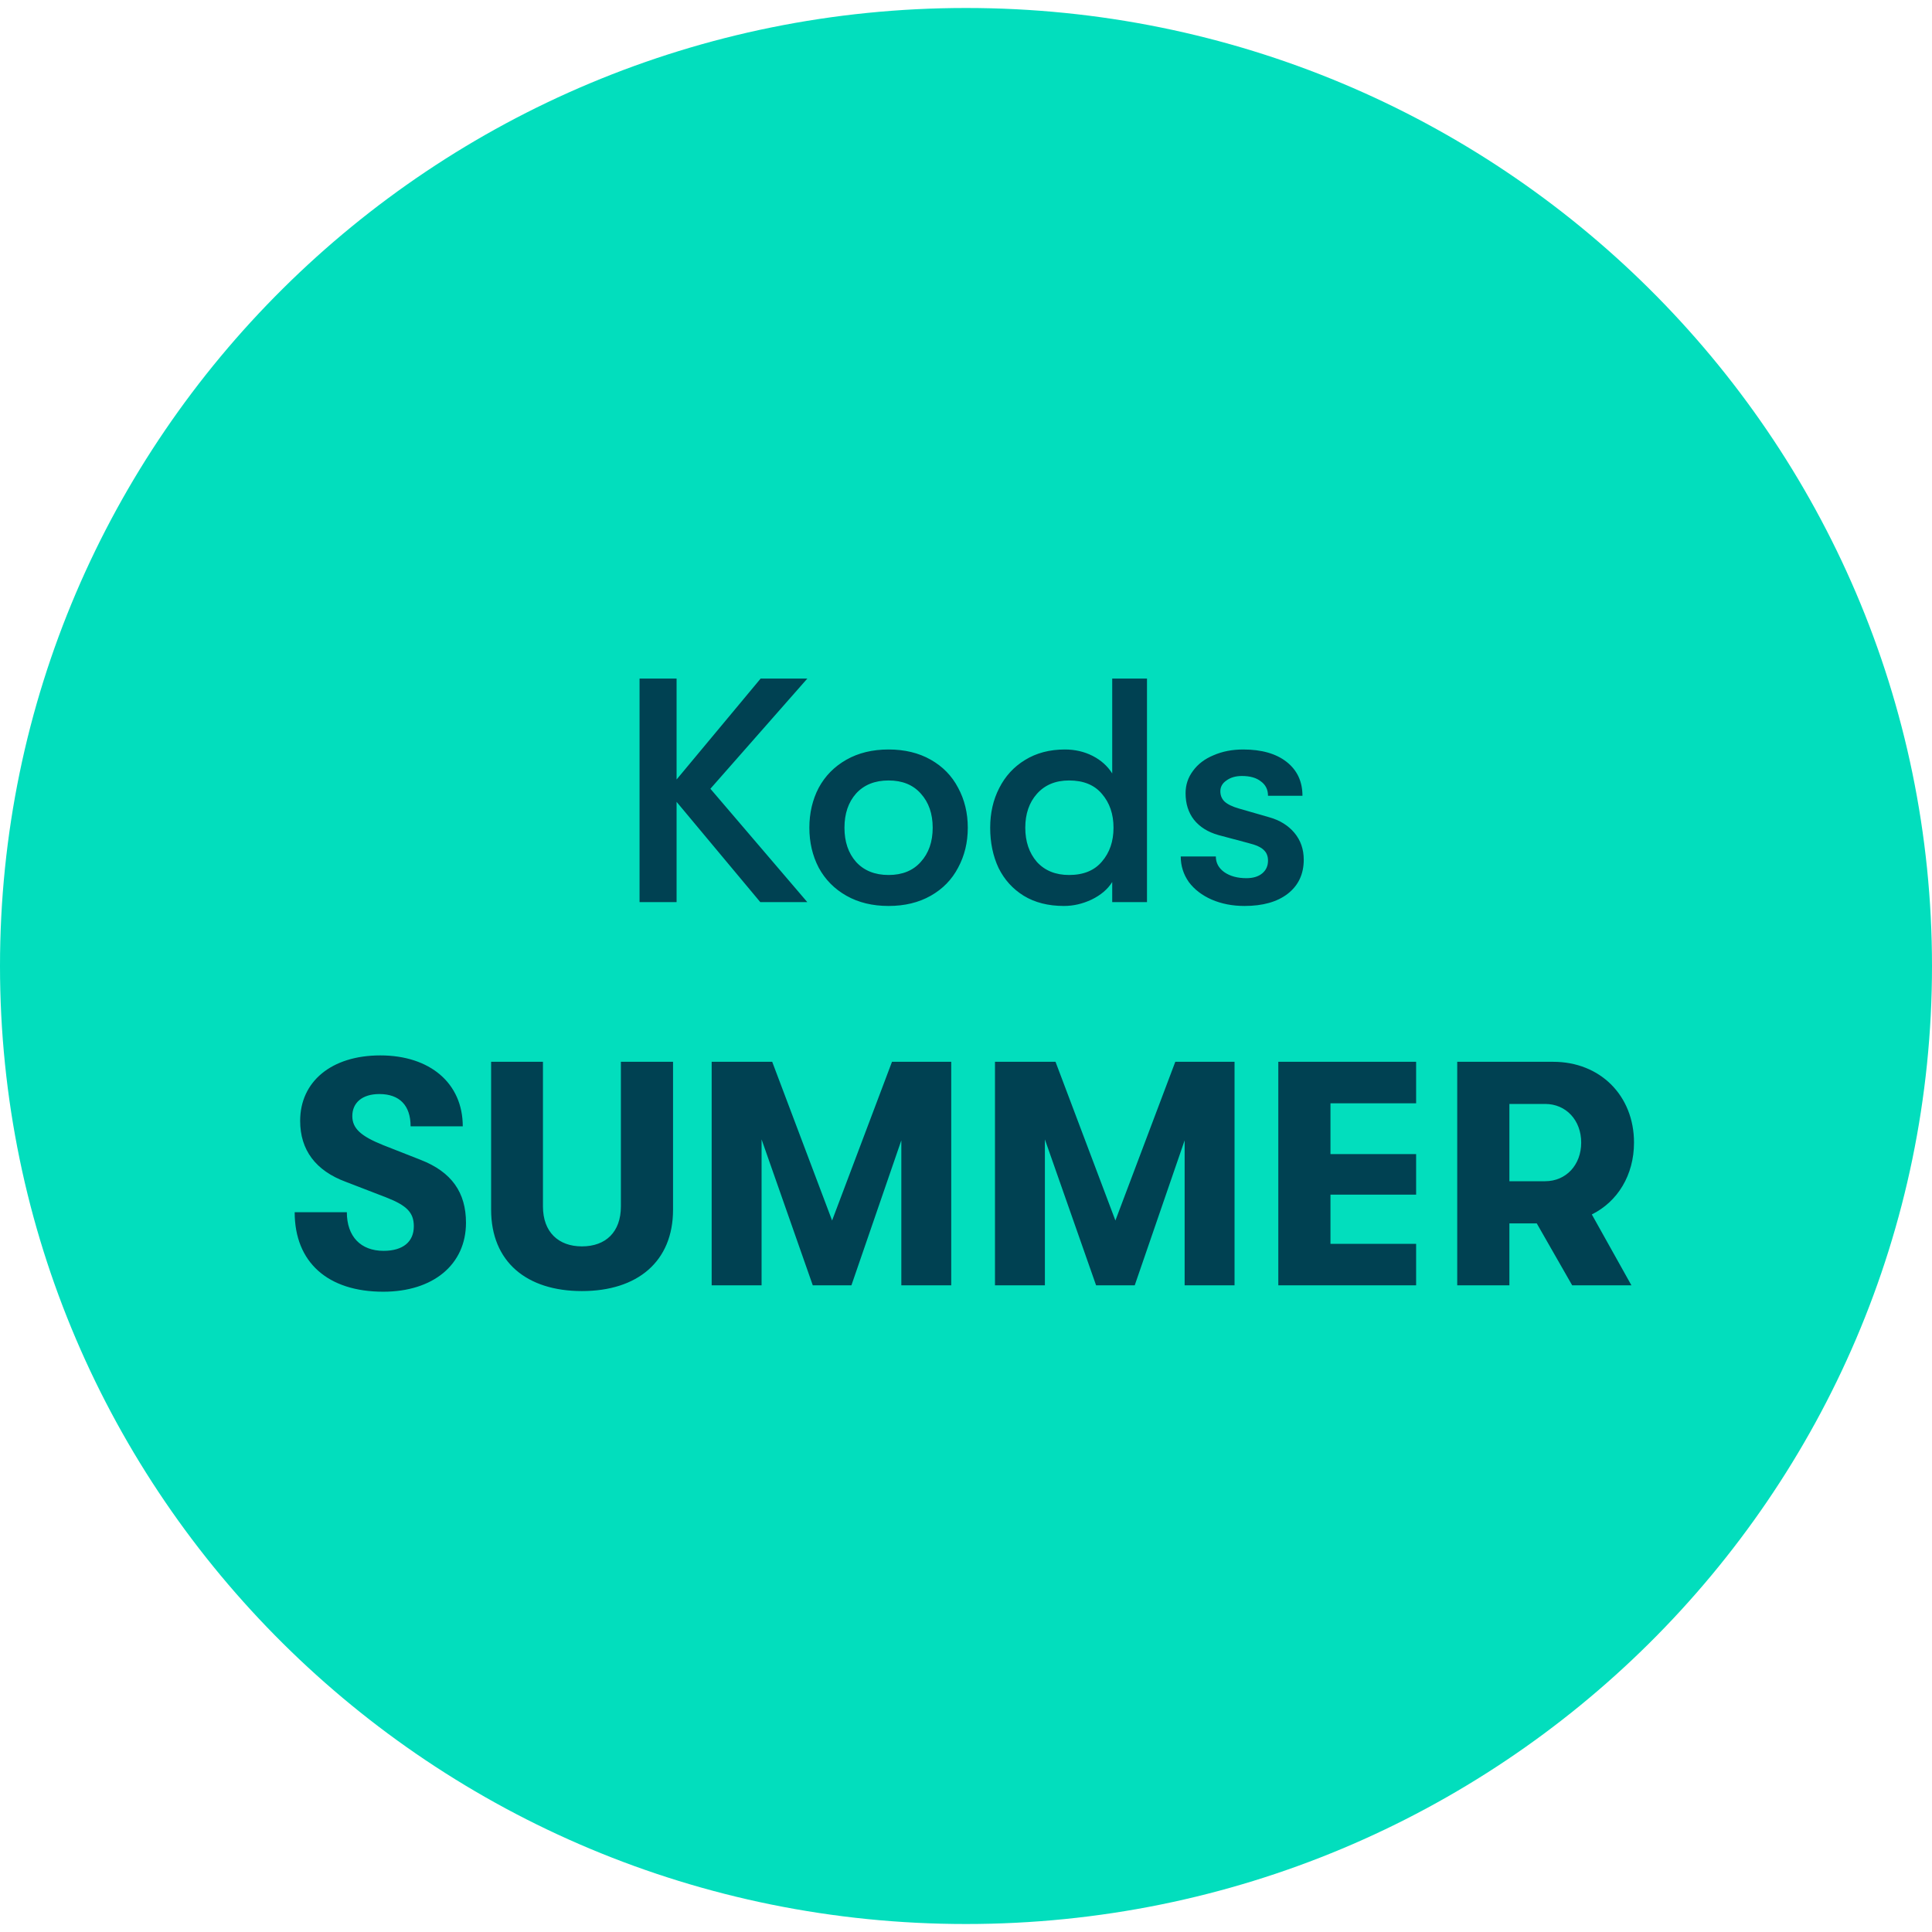 <svg width="120" height="120" viewBox="0 0 120 120" fill="none" xmlns="http://www.w3.org/2000/svg">
<g clip-path="url(#clip0_1143_30)">
<path d="M120 60C120 27.137 93.137 0.496 60 0.496C26.863 0.496 0 27.137 0 60C0 92.863 26.863 119.504 60 119.504C93.137 119.504 120 92.863 120 60Z" fill="#02DEBD"/>
<path d="M44.124 48.991L50.144 56.033H47.224L42.024 49.805V56.033H39.724V42.148H42.024V48.416L47.244 42.148H50.144L44.124 48.991ZM55.191 56.271C54.191 56.271 53.318 56.059 52.571 55.636C51.825 55.213 51.251 54.631 50.851 53.891C50.465 53.15 50.271 52.324 50.271 51.411C50.271 50.499 50.465 49.672 50.851 48.932C51.251 48.191 51.825 47.61 52.571 47.187C53.318 46.763 54.191 46.552 55.191 46.552C56.191 46.552 57.065 46.763 57.811 47.187C58.558 47.61 59.124 48.191 59.511 48.932C59.911 49.672 60.111 50.499 60.111 51.411C60.111 52.324 59.911 53.15 59.511 53.891C59.124 54.631 58.558 55.213 57.811 55.636C57.065 56.059 56.191 56.271 55.191 56.271ZM55.191 54.347C56.044 54.347 56.711 54.076 57.191 53.534C57.684 52.991 57.931 52.284 57.931 51.411C57.931 50.538 57.684 49.831 57.191 49.289C56.711 48.747 56.044 48.476 55.191 48.476C54.338 48.476 53.664 48.747 53.171 49.289C52.691 49.831 52.451 50.538 52.451 51.411C52.451 52.284 52.691 52.991 53.171 53.534C53.664 54.076 54.338 54.347 55.191 54.347ZM71.242 42.148V56.033H69.082V54.783C68.802 55.233 68.375 55.596 67.802 55.874C67.242 56.139 66.668 56.271 66.082 56.271C65.108 56.271 64.275 56.059 63.582 55.636C62.902 55.213 62.382 54.638 62.022 53.91C61.675 53.17 61.502 52.337 61.502 51.411C61.502 50.499 61.688 49.679 62.062 48.952C62.435 48.211 62.968 47.63 63.662 47.206C64.368 46.77 65.195 46.552 66.142 46.552C66.768 46.552 67.342 46.684 67.862 46.948C68.382 47.213 68.788 47.577 69.082 48.039V42.148H71.242ZM66.402 54.347C67.295 54.347 67.975 54.069 68.442 53.514C68.922 52.958 69.162 52.258 69.162 51.411C69.162 50.565 68.922 49.864 68.442 49.309C67.975 48.753 67.295 48.476 66.402 48.476C65.562 48.476 64.895 48.753 64.402 49.309C63.922 49.851 63.682 50.552 63.682 51.411C63.682 52.271 63.922 52.978 64.402 53.534C64.895 54.076 65.562 54.347 66.402 54.347ZM77.298 56.271C76.551 56.271 75.871 56.139 75.258 55.874C74.658 55.61 74.184 55.246 73.838 54.783C73.504 54.307 73.338 53.778 73.338 53.196H75.518C75.518 53.593 75.691 53.917 76.038 54.168C76.398 54.419 76.858 54.545 77.418 54.545C77.831 54.545 78.158 54.446 78.398 54.248C78.638 54.049 78.758 53.785 78.758 53.454C78.758 53.176 78.671 52.958 78.498 52.8C78.338 52.628 78.018 52.482 77.538 52.363L75.678 51.867C75.024 51.682 74.518 51.365 74.158 50.915C73.811 50.466 73.638 49.917 73.638 49.269C73.638 48.753 73.791 48.291 74.098 47.881C74.404 47.458 74.831 47.134 75.378 46.909C75.924 46.671 76.538 46.552 77.218 46.552C78.364 46.552 79.264 46.81 79.918 47.325C80.571 47.841 80.898 48.542 80.898 49.428H78.758C78.758 49.044 78.611 48.747 78.318 48.535C78.038 48.31 77.644 48.198 77.138 48.198C76.751 48.198 76.431 48.291 76.178 48.476C75.924 48.648 75.798 48.872 75.798 49.15C75.798 49.401 75.884 49.613 76.058 49.785C76.244 49.957 76.544 50.102 76.958 50.221L78.818 50.757C79.484 50.942 80.011 51.266 80.398 51.729C80.784 52.191 80.978 52.747 80.978 53.395C80.978 54.294 80.644 55.001 79.978 55.517C79.324 56.02 78.431 56.271 77.298 56.271ZM23.803 80.231C20.363 80.231 18.303 78.406 18.303 75.292H21.543C21.543 76.8 22.403 77.692 23.823 77.692C25.023 77.692 25.703 77.137 25.703 76.165C25.703 75.312 25.263 74.876 24.003 74.38L21.483 73.408C19.603 72.714 18.643 71.424 18.643 69.62C18.643 67.18 20.583 65.553 23.623 65.553C26.703 65.553 28.743 67.279 28.743 69.957H25.503C25.503 68.667 24.823 67.953 23.563 67.953C22.503 67.953 21.883 68.489 21.883 69.322C21.883 70.096 22.423 70.572 23.803 71.127L26.123 72.039C28.063 72.793 28.943 74.082 28.943 75.947C28.943 78.545 26.903 80.231 23.803 80.231ZM36.144 80.191C32.704 80.191 30.504 78.367 30.504 75.134V65.95H33.724V74.935C33.724 76.522 34.684 77.415 36.144 77.415C37.624 77.415 38.564 76.522 38.564 74.935V65.95H41.804V75.134C41.804 78.367 39.584 80.191 36.144 80.191ZM44.203 79.834V65.95H47.963L51.683 75.808L55.403 65.95H59.083V79.834H55.983V70.829L52.883 79.834H50.483L47.303 70.77V79.834H44.203ZM61.8 79.834V65.95H65.56L69.28 75.808L73 65.95H76.68V79.834H73.58V70.829L70.48 79.834H68.08L64.9 70.77V79.834H61.8ZM79.398 79.834V65.95H87.958V68.529H82.638V71.682H87.958V74.201H82.638V77.256H87.958V79.834H79.398ZM101.491 70.968C101.491 72.991 100.471 74.638 98.871 75.431L101.331 79.834H97.651L95.451 75.987H93.751V79.834H90.511V65.95H96.471C99.391 65.95 101.491 68.053 101.491 70.968ZM93.751 68.568V73.368H95.971C97.271 73.368 98.211 72.357 98.211 70.968C98.211 69.58 97.271 68.568 95.971 68.568H93.751Z" fill="#004152"/>
</g>
<defs>
<clipPath id="clip0_1143_30">
<rect width="120" height="120" fill="white"/>
</clipPath>
</defs>
</svg>
